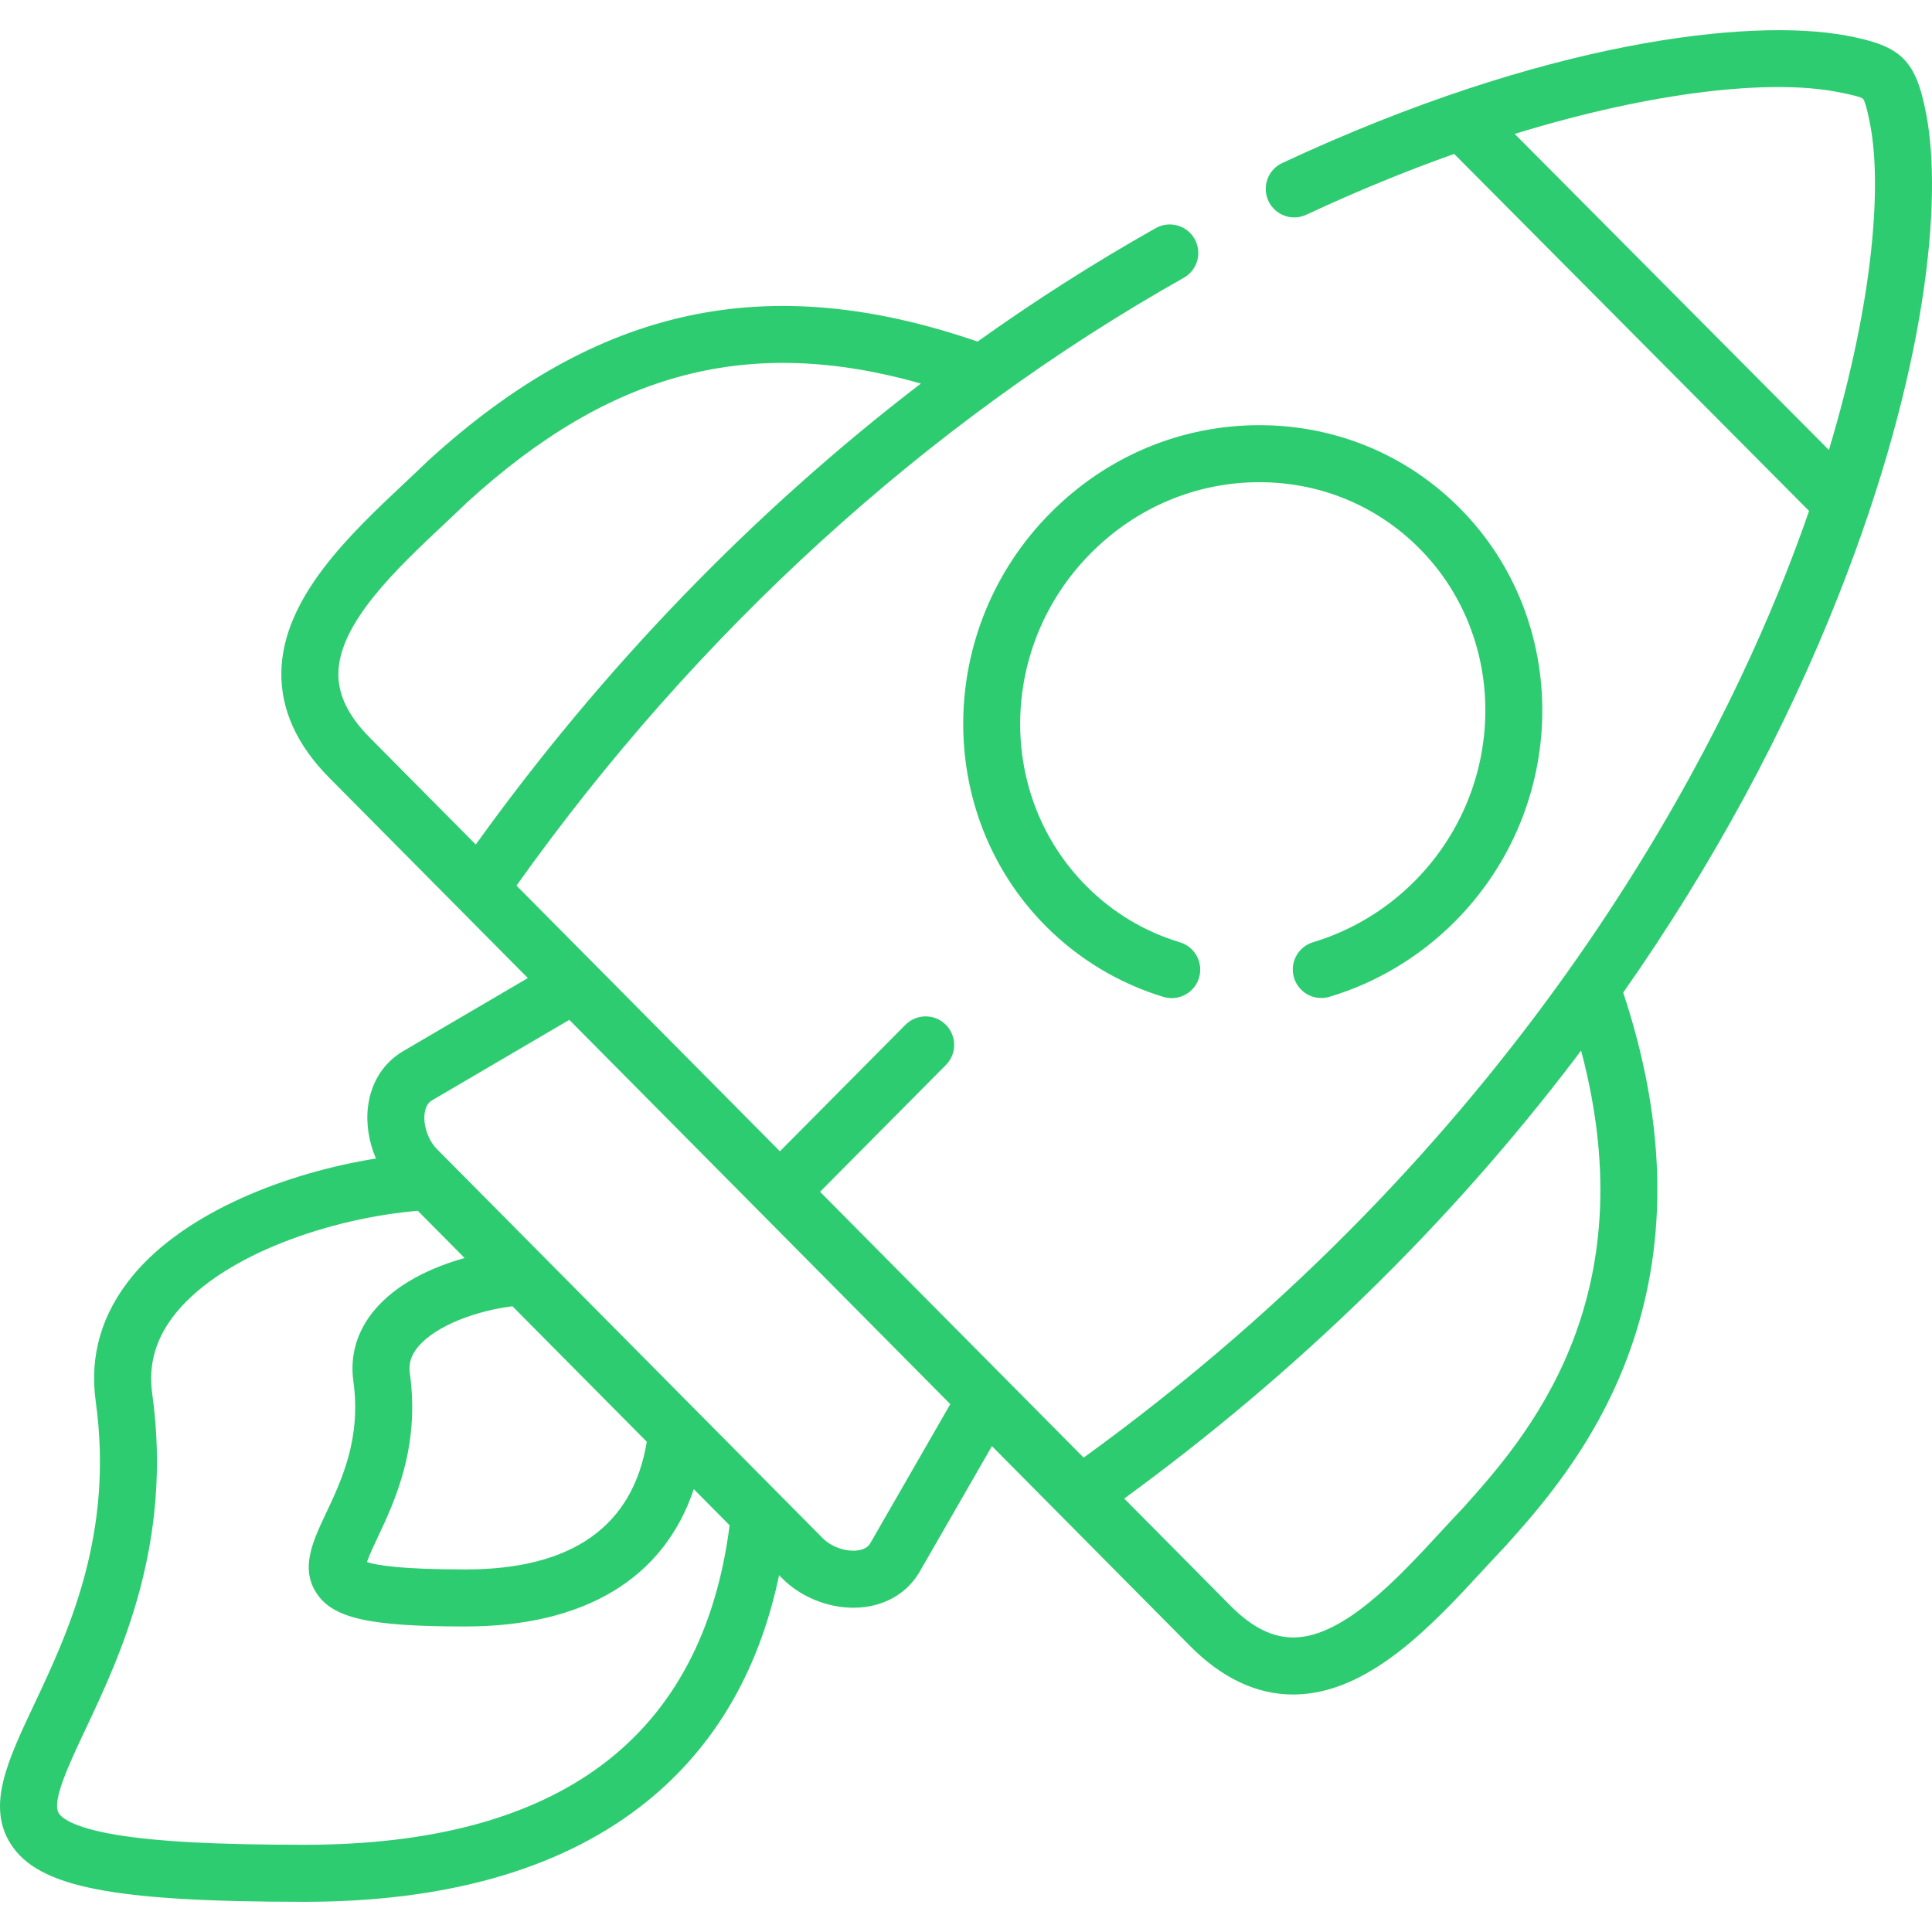 <?xml version="1.0" encoding="UTF-8"?> <svg xmlns="http://www.w3.org/2000/svg" id="Layer_1" height="64px" viewBox="0 0 512 512" width="64px"><path fill="#2ecc71" d="m510.499 30.411c-2.765-14.547-6.547-18.275-21.296-20.997-25.467-4.709-79.875 1.315-149.411 33.796-3.781 1.766-5.415 6.263-3.648 10.046 1.766 3.782 6.262 5.415 10.045 3.649 13.555-6.332 26.682-11.675 39.185-16.112l94.051 94.617c-1.893 5.441-3.957 11.028-6.22 16.767-20.658 52.33-72.145 151.65-186.027 234.111l-69.851-70.45 33.345-33.606c2.941-2.962 2.922-7.747-.041-10.687s-7.747-2.922-10.687.041l-33.259 33.519-69.812-70.41c47.784-67.154 108.815-122.766 176.84-161.075 3.637-2.048 4.924-6.657 2.877-10.294-2.048-3.638-6.656-4.924-10.293-2.877-16.158 9.1-31.925 19.154-47.233 30.074-55.715-19.179-100.753-9.387-145.553 31.524-.057.052-.112.103-.167.157-1.912 1.854-3.939 3.759-6.087 5.776-14.411 13.537-32.346 30.384-32.696 50.105-.176 9.929 4.095 19.36 12.694 28.032l34.431 34.726 18.195 18.351-33.032 19.37c-5.169 3.033-8.473 8.192-9.305 14.528-.605 4.606.189 9.519 2.09 13.93-23.51 3.753-50.428 14.054-64.475 31.071-8.194 9.927-11.488 21.137-9.79 33.317 4.903 35.278-7.368 61.303-16.328 80.305-7.059 14.975-12.637 26.804-6.214 36.935 7.277 11.477 26.918 15.35 77.835 15.35 37.13 0 66.946-8.379 88.62-24.905 19.201-14.641 31.671-35.335 37.187-61.652l.895.903c4.833 4.853 11.953 7.72 18.804 7.72 1.02 0 2.035-.063 3.034-.193 6.352-.826 11.516-4.16 14.551-9.405l19.118-33.228 11.27 11.367c.002.002.003.004.005.006l41.26 41.615c8.446 8.518 17.627 12.833 27.298 12.833.192 0 .386-.001.579-.005 19.62-.348 36.34-18.454 49.775-33.002 2-2.167 3.89-4.212 5.729-6.14.054-.057.106-.113.158-.171 17.562-19.587 58.335-65.064 31.222-146.699 23.561-33.613 42.738-68.951 57.096-105.32 23.609-59.857 27.483-105.014 23.236-127.313zm-420.825 147.942c.236-13.34 15.592-27.766 27.932-39.356 2.162-2.032 4.207-3.951 6.18-5.865 37.961-34.628 74.583-44.417 120.263-31.497-44.288 33.941-84.293 75.288-117.966 122.176l-28.095-28.336c-5.698-5.746-8.418-11.347-8.314-17.122zm-9.012 310.533c-23.358 0-39.281-.854-50.112-2.689-11.509-1.95-14.295-4.595-14.958-5.641-1.972-3.11 2.65-12.913 7.12-22.394 9.219-19.552 23.15-49.097 17.627-88.836-1.104-7.924 1.014-14.993 6.477-21.611 12.716-15.405 41.085-24.925 63.907-26.841l12.404 12.511c-8.689 2.431-18.073 6.761-24.03 13.967-4.5 5.443-6.388 11.881-5.458 18.63 2.118 15.197-3.066 26.185-7.229 35.014-3.505 7.431-6.815 14.449-2.643 21.031 4.322 6.817 13.938 9.005 39.574 9.005 31.637 0 52.633-12.794 60.519-36.392l9.494 9.575c-7.206 56.176-45.086 84.671-112.692 84.671zm27.947-124.978c-.35-2.539.329-4.739 2.136-6.925 4.817-5.827 15.85-9.682 25.062-10.809l35.596 35.901c-3.696 22.456-19.841 33.843-48.062 33.843-17.18 0-23.655-1.129-26.093-1.965.566-1.707 1.838-4.404 2.83-6.507 4.488-9.516 11.268-23.892 8.531-43.538zm122.054 45.005c-.236.408-.955 1.651-3.409 1.97-3.078.4-6.934-.948-9.168-3.192l-33.043-33.327c-.19-.215-.392-.419-.606-.611l-65.072-65.631c-.219-.25-.451-.487-.7-.706l-2.925-2.95c-2.273-2.301-3.623-6.257-3.209-9.406.328-2.498 1.561-3.221 1.965-3.458l36.372-21.329 50.491 50.924.003.003c.001.001.001.001.001.001l50.477 50.91zm157.108-9.347c-1.897 1.99-3.801 4.052-5.815 6.233-11.483 12.435-25.774 27.91-38.94 28.145-5.675.103-11.2-2.633-16.876-8.359l-28.208-28.45c45.916-33.514 86.09-72.698 119.479-116.598.537-.706 1.057-1.418 1.59-2.126 17.702 66.44-14.922 102.965-31.23 121.155zm13.638-364.082c37.423-11.49 67.825-14.391 85.047-11.207 4.326.799 6.769 1.444 7.259 1.92.274.267.889 1.534 1.936 7.039 2.926 15.365 1.181 45.599-10.98 86.011z"></path><path fill="#2ecc71" d="m347.996 249.689c-3.998 1.195-6.271 5.406-5.076 9.405 1.195 3.998 5.404 6.271 9.405 5.076 12.51-3.739 24.044-10.678 33.353-20.068 30.24-30.499 30.798-79.559 1.247-109.363-14.107-14.228-32.986-22.064-53.16-22.064-20.848 0-40.542 8.282-55.452 23.321-30.239 30.499-30.798 79.559-1.248 109.363 8.695 8.77 19.506 15.282 31.265 18.834.728.22 1.464.324 2.188.324 3.245 0 6.244-2.107 7.231-5.374 1.207-3.996-1.054-8.213-5.049-9.42-9.494-2.868-17.872-7.916-24.902-15.007-23.733-23.936-23.173-63.449 1.247-88.078 12.051-12.155 27.934-18.849 44.72-18.849 16.113 0 31.181 6.248 42.429 17.591 23.733 23.936 23.173 63.448-1.247 88.078-7.535 7.601-16.855 13.213-26.951 16.231z"></path></svg> 